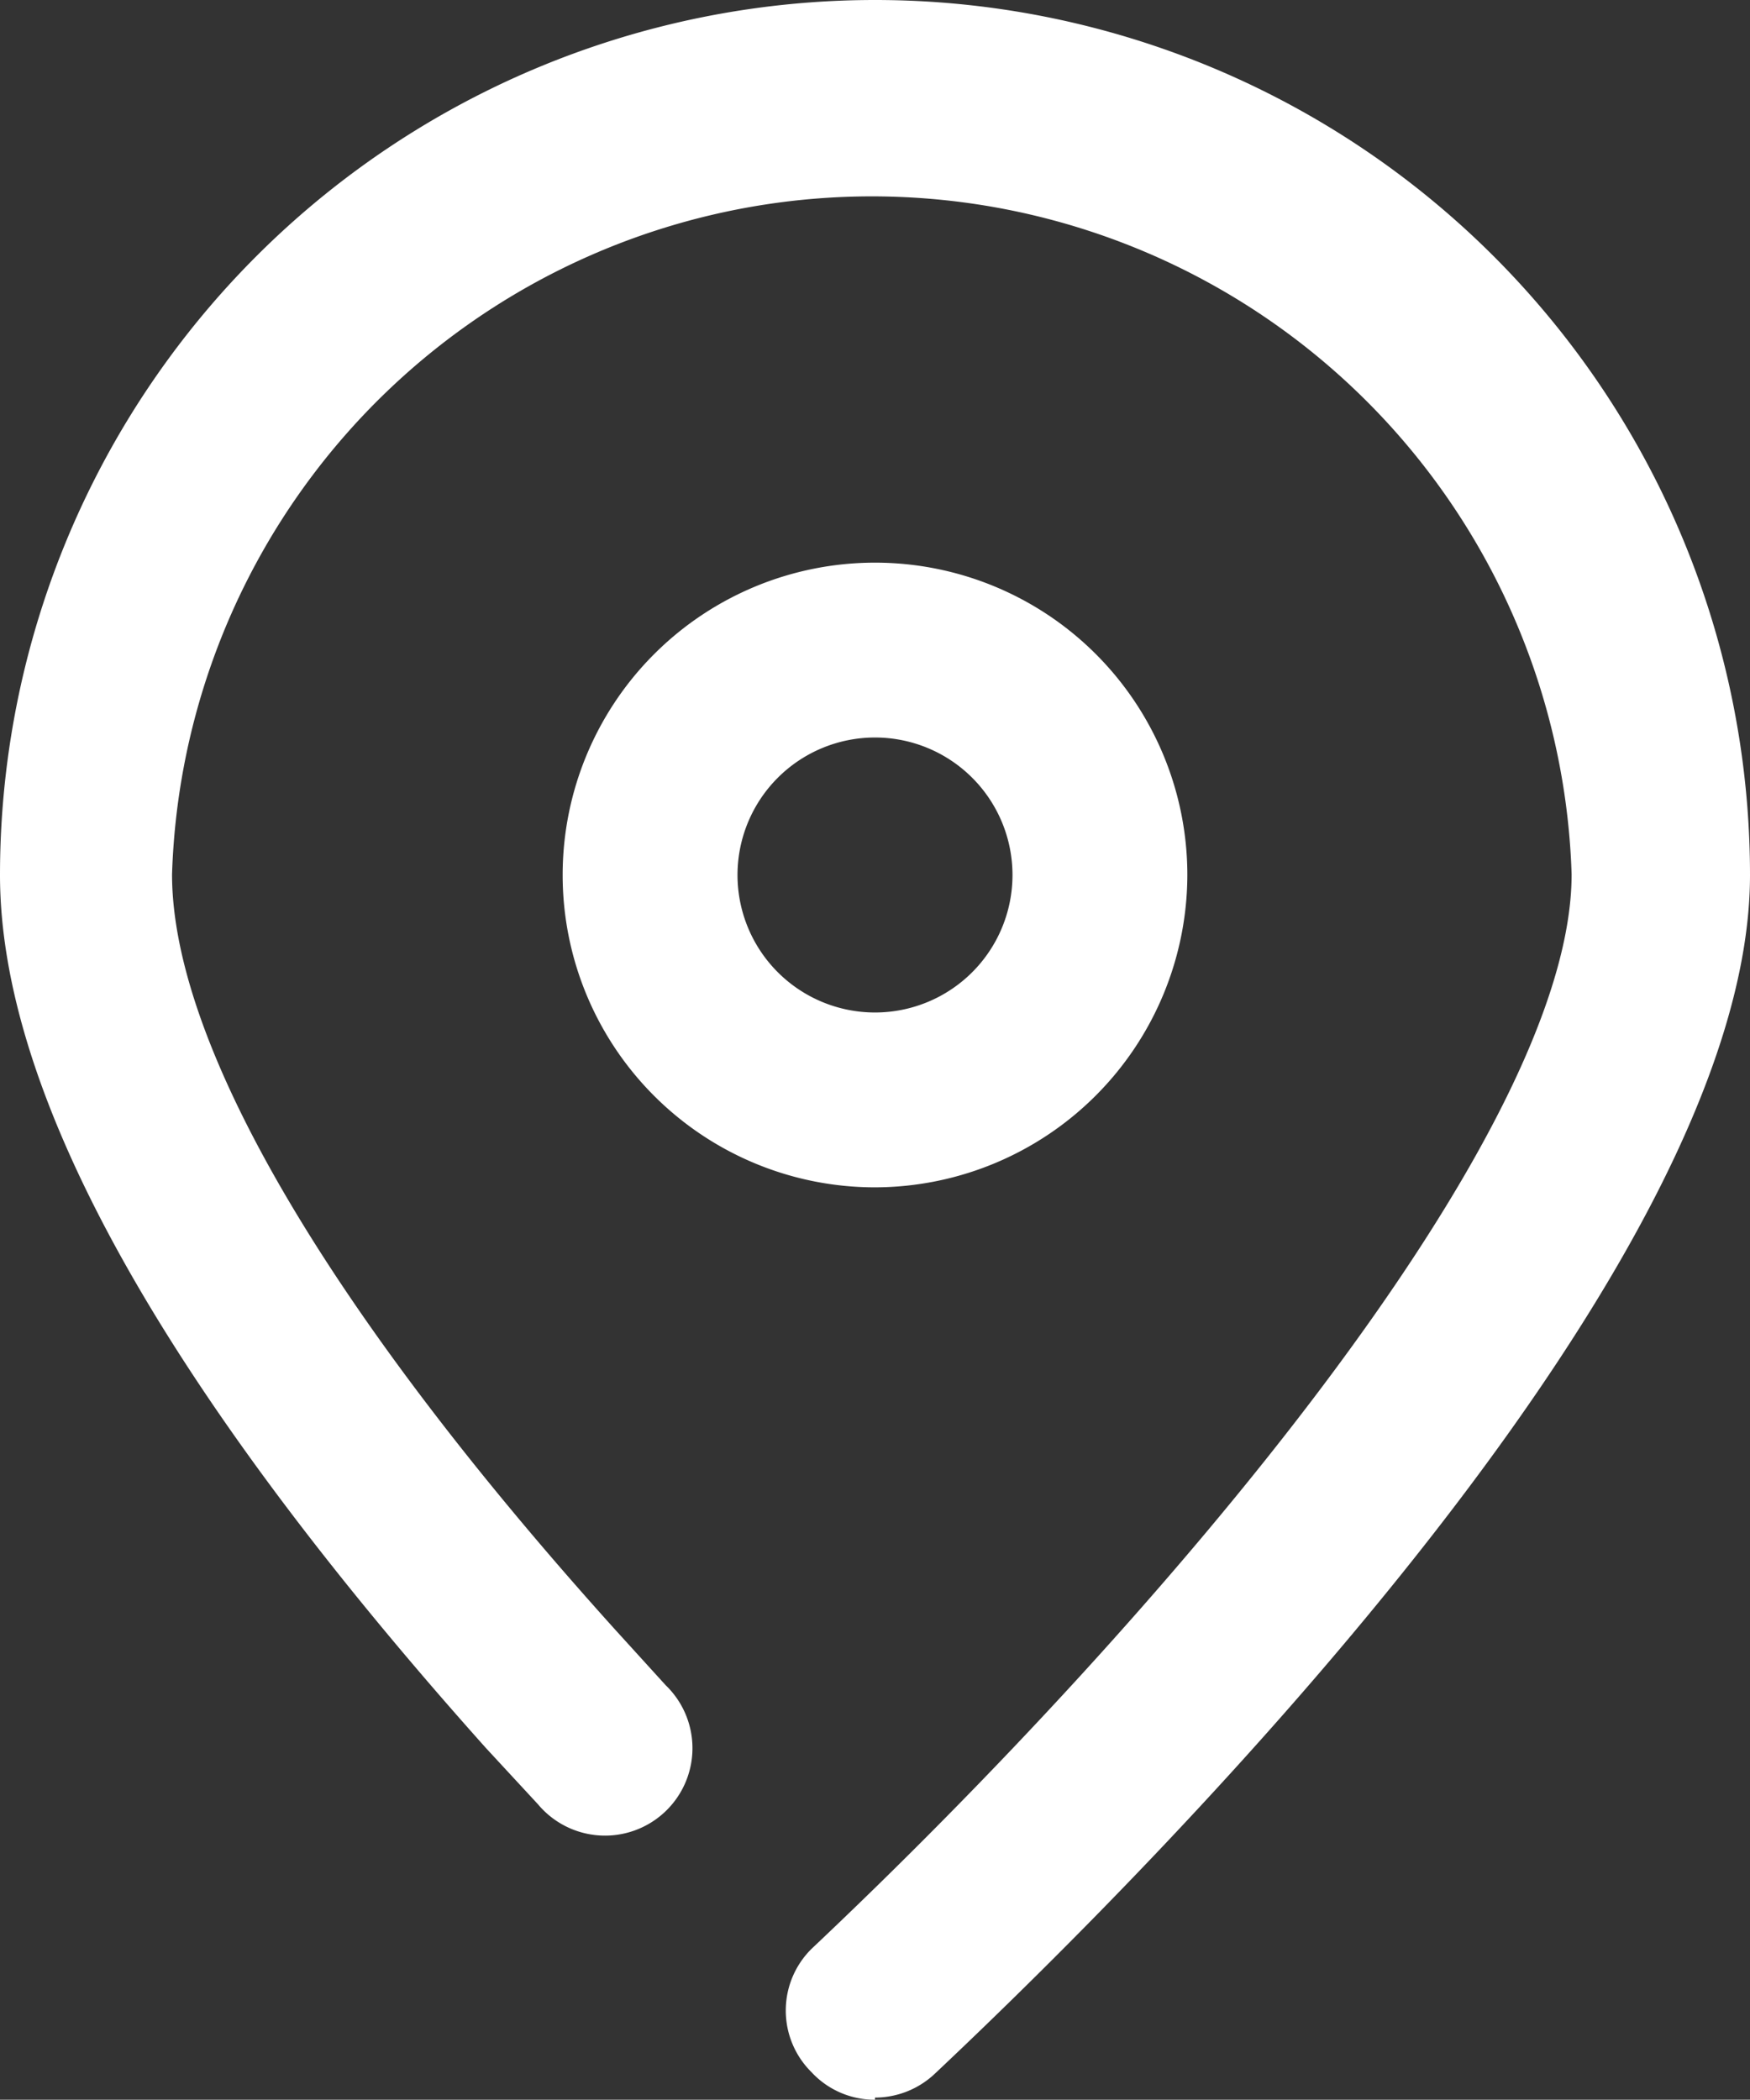<svg xmlns="http://www.w3.org/2000/svg" viewBox="0 0 24.82 29.78"><rect x="0" y="0" width="24.82" height="29.78" fill="#333333" stroke="none"/><defs><style>.cls-1{fill:#fff;}</style></defs><g id="图层_2" data-name="图层 2"><g id="图层_1-2" data-name="图层 1"><path class="cls-1" d="M12.41,29.78a1.22,1.22,0,0,1-.9-.39,1.23,1.23,0,0,1,0-1.75c5-4.72,10.78-11.54,10.78-15.24a9.93,9.93,0,0,0-19.85,0c0,2.42,2.24,6.23,6.3,10.73l.7.77a1.24,1.24,0,1,1-1.81,1.69l-.74-.8C2.33,19.69,0,15.53,0,12.41a12.41,12.41,0,0,1,24.82,0c0,5.48-8.09,13.73-11.56,17a1.24,1.24,0,0,1-.85.34"/><path class="cls-1" d="M12.41,16.84a4.43,4.43,0,1,1,4.43-4.43,4.44,4.44,0,0,1-4.43,4.43m0-6.38a1.95,1.95,0,1,0,1.95,1.95,1.95,1.95,0,0,0-1.95-1.95"/></g></g></svg>